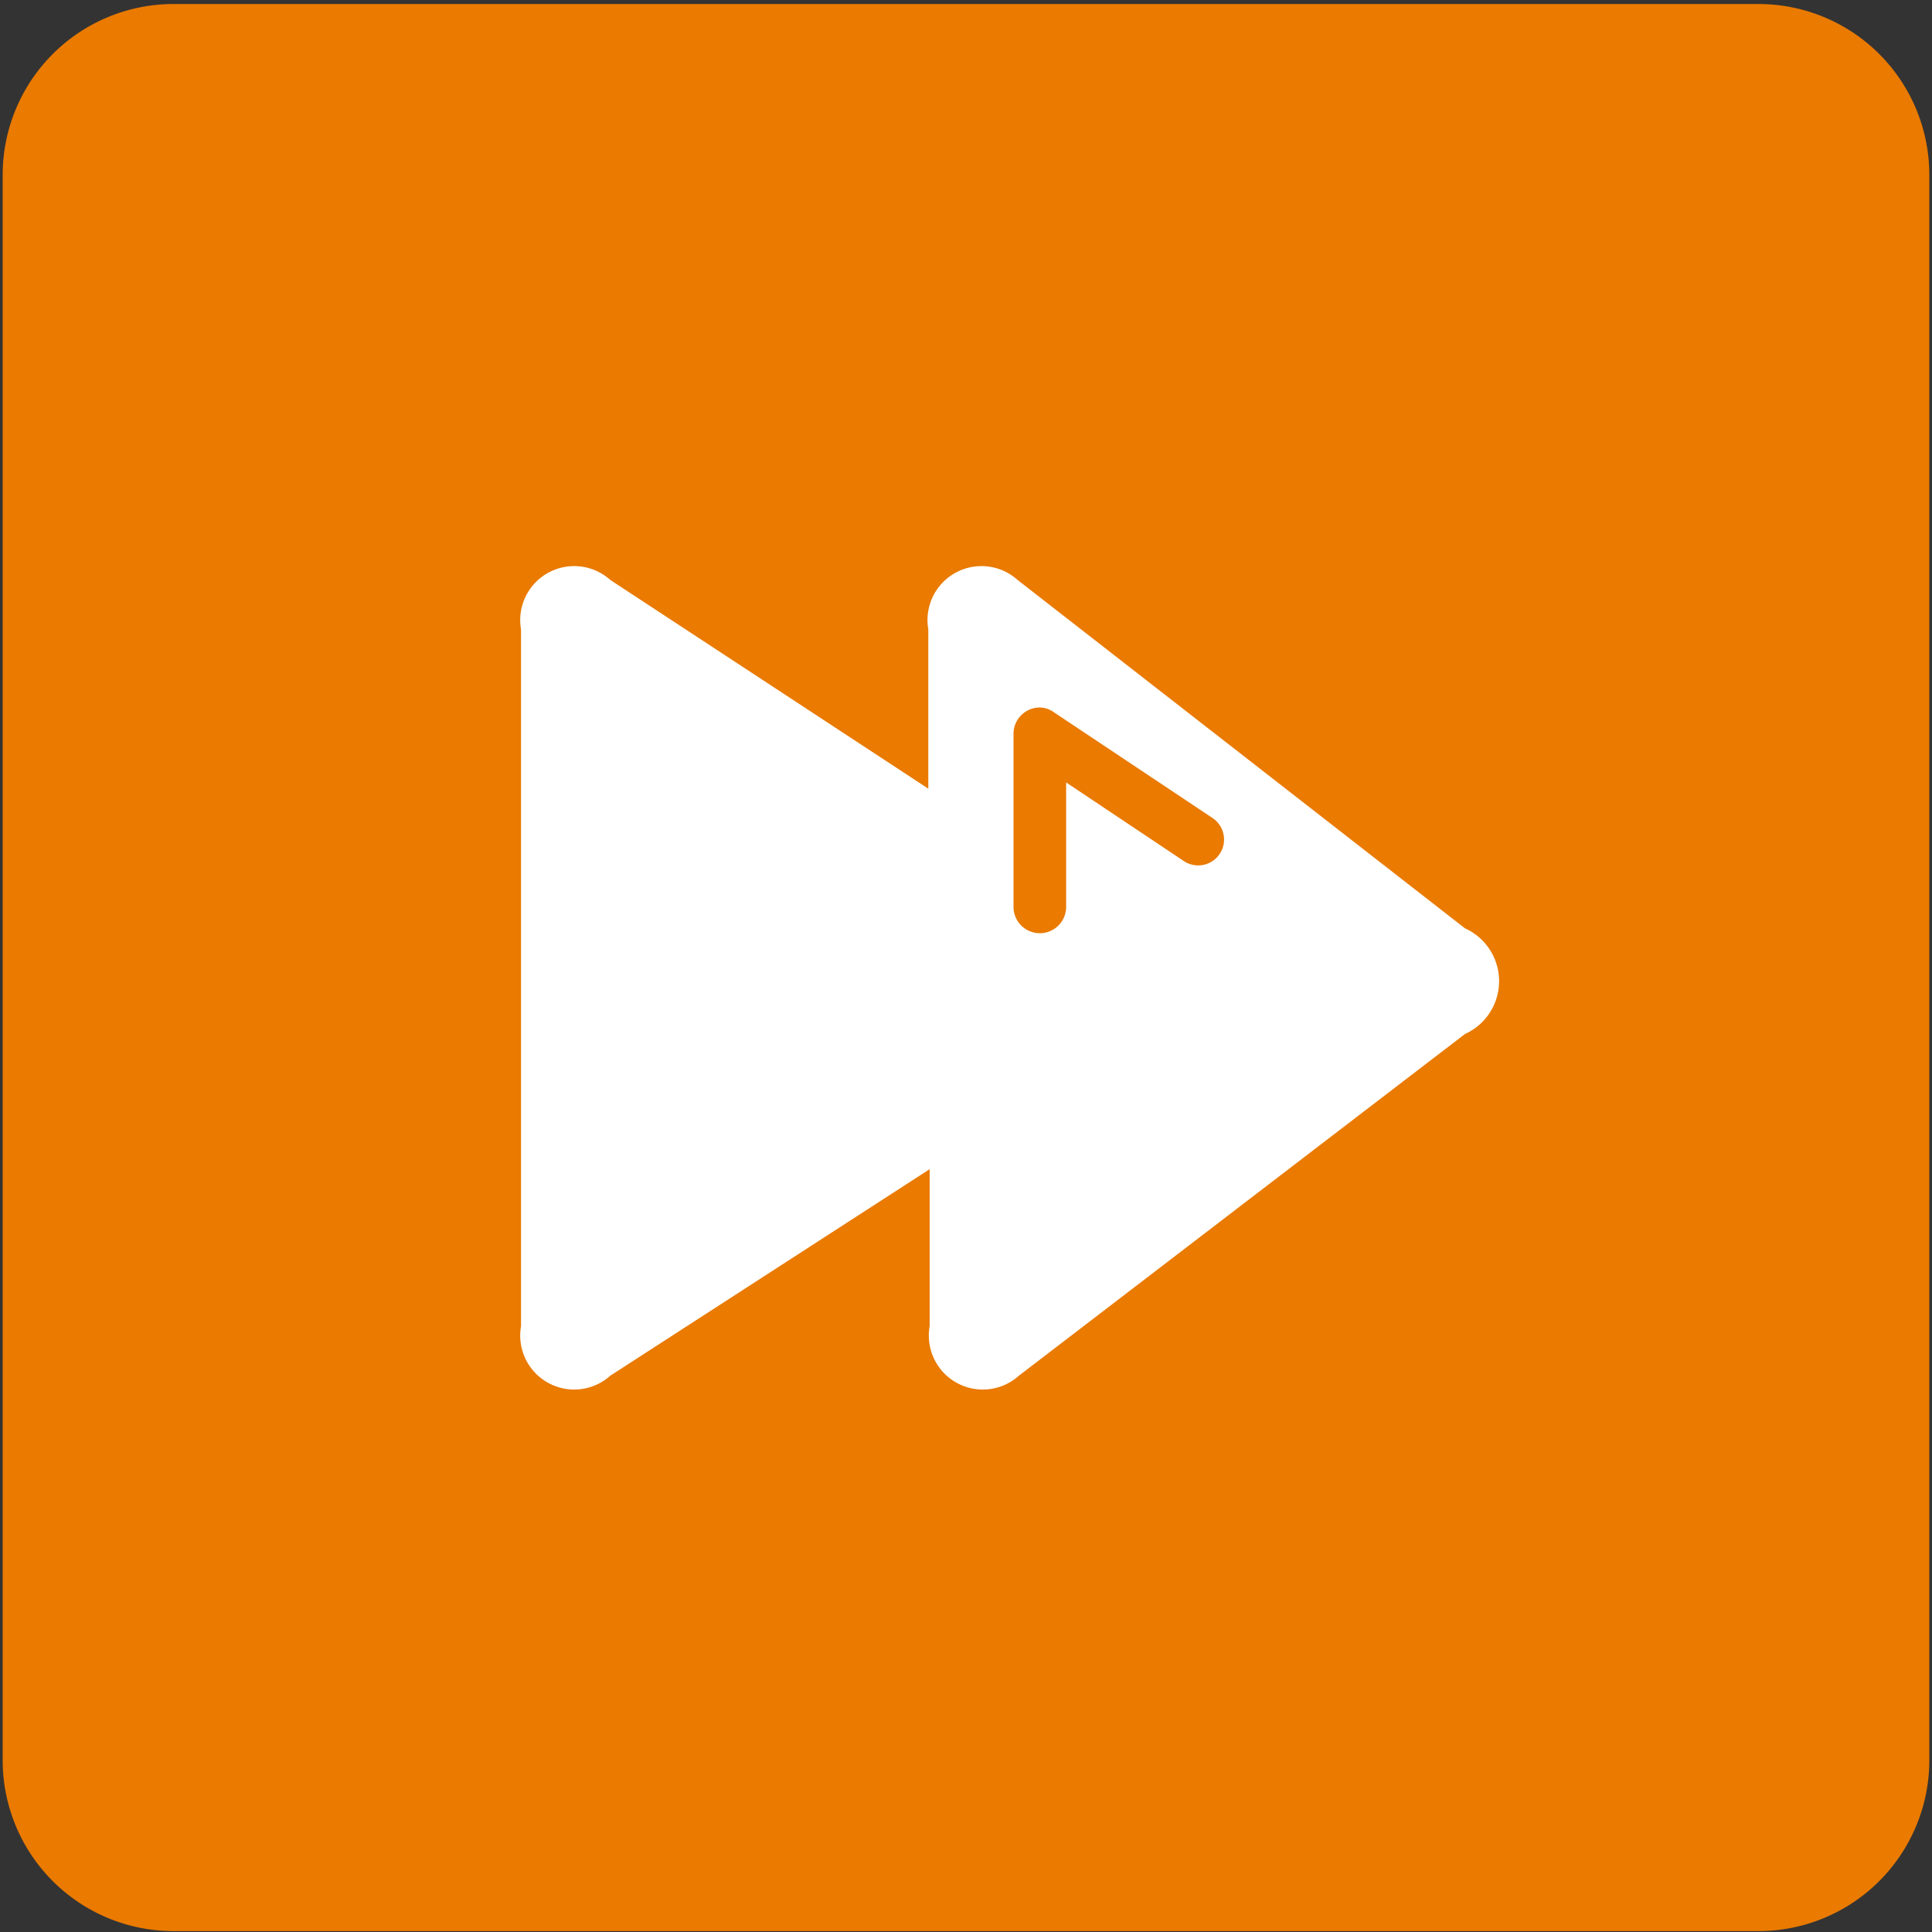 <svg xmlns="http://www.w3.org/2000/svg" viewBox="0 0 43.31 43.31">
  <rect x="0" y="0" width="43.31" height="43.31" fill="#333333" stroke="none"/>
  <title>Plan de travail 209</title>
  <path d="M39.43.09H3.89A3.83,3.83,0,0,0,.06,3.92V39.47a3.83,3.83,0,0,0,3.83,3.82H39.43a3.83,3.83,0,0,0,3.82-3.82V3.92A3.83,3.83,0,0,0,39.43.09Z" fill="#ea7a00"/>
  <path d="M32.84,20.81,22.81,13a1.21,1.21,0,0,0-2,1.11v3.57L13.68,13a1.21,1.21,0,0,0-2,1.11V29.73a1.21,1.21,0,0,0,2,1.11l7.16-4.63v3.52a1.21,1.21,0,0,0,2,1.11l10-7.66A1.3,1.3,0,0,0,32.84,20.81Zm-6-1.41a.58.58,0,0,1-.32-.11h0l-2.62-1.75v2.79a.59.59,0,1,1-1.18,0V16.45a.59.59,0,0,1,.59-.59.56.56,0,0,1,.32.11h0l3.54,2.36h0a.58.58,0,0,1-.32,1.07Z" fill="#fff"/>
</svg>
